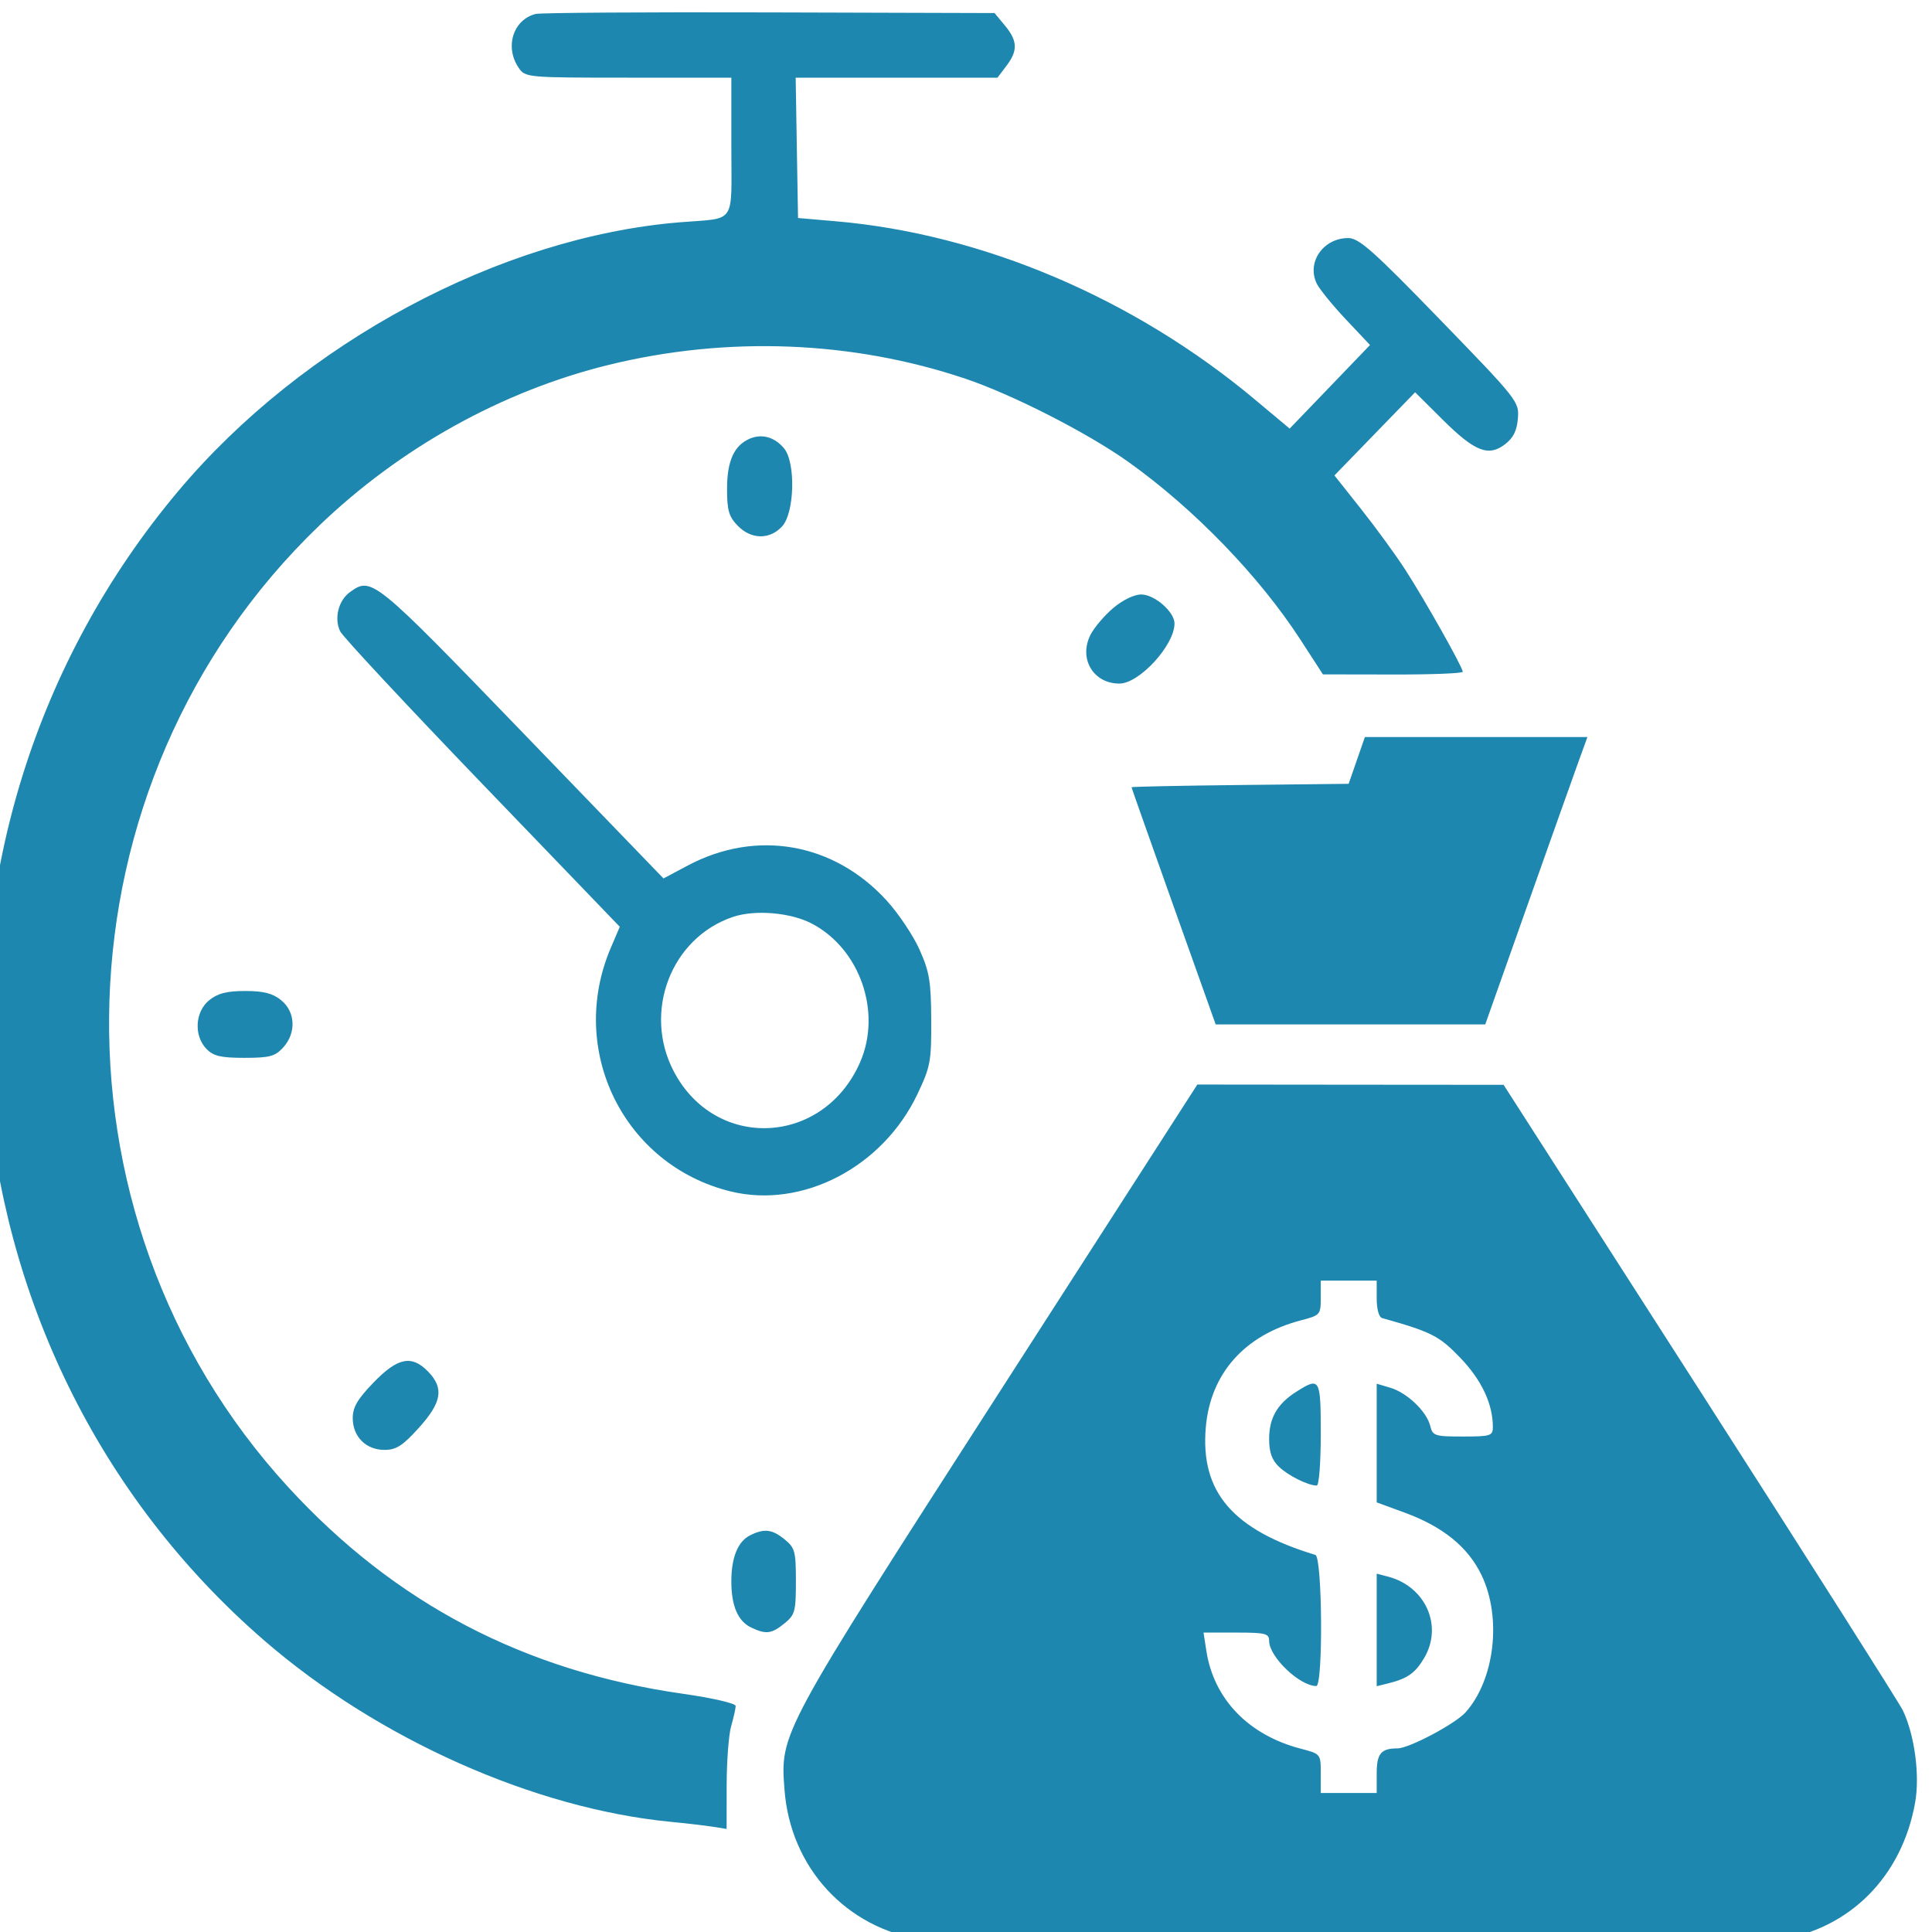 <svg xmlns="http://www.w3.org/2000/svg" width="50" height="50" viewBox="0 0 50 50" fill="none"><g clip-path="url(#clip0_2365_2176)"><path fill-rule="evenodd" clip-rule="evenodd" d="M13.861 0.361C13.279 0.512 13.057 1.214 13.422 1.753C13.593 2.006 13.633 2.01 16.261 2.01H18.927V3.795C18.927 5.848 19.075 5.632 17.593 5.753C12.943 6.134 7.84 8.868 4.615 12.707C-2.851 21.594 -1.85 34.942 6.847 42.463C9.791 45.01 13.831 46.809 17.369 47.15C17.767 47.188 18.253 47.245 18.449 47.276L18.805 47.333L18.806 46.204C18.806 45.583 18.859 44.894 18.922 44.673C18.986 44.451 19.039 44.216 19.039 44.149C19.039 44.083 18.431 43.942 17.675 43.835C13.572 43.251 10.22 41.497 7.459 38.487C0.978 31.425 1.336 20.266 8.256 13.608C10.357 11.588 12.997 10.12 15.749 9.444C18.82 8.69 22.061 8.816 24.99 9.803C26.205 10.212 28.151 11.206 29.196 11.95C30.899 13.163 32.589 14.909 33.658 16.559L34.237 17.453L36.046 17.456C37.042 17.459 37.856 17.427 37.856 17.385C37.856 17.27 36.876 15.53 36.373 14.751C36.127 14.37 35.613 13.664 35.231 13.182L34.535 12.304L35.579 11.228L36.623 10.152L37.334 10.859C38.168 11.688 38.522 11.827 38.951 11.497C39.164 11.333 39.258 11.145 39.283 10.828C39.318 10.396 39.281 10.348 37.27 8.274C35.541 6.49 35.17 6.161 34.893 6.161C34.242 6.161 33.808 6.792 34.08 7.345C34.15 7.486 34.488 7.901 34.831 8.266L35.456 8.929L34.416 10.011L33.376 11.092L32.471 10.335C29.341 7.718 25.425 6.053 21.625 5.726L20.653 5.642L20.622 3.826L20.592 2.01H23.203H25.814L26.045 1.706C26.346 1.31 26.337 1.058 26.007 0.661L25.739 0.338L19.911 0.321C16.706 0.311 13.984 0.33 13.861 0.361ZM19.413 11.349C19.002 11.519 18.816 11.924 18.816 12.649C18.816 13.208 18.862 13.367 19.089 13.603C19.44 13.966 19.923 13.973 20.244 13.619C20.565 13.265 20.595 11.967 20.291 11.603C20.05 11.314 19.725 11.22 19.413 11.349ZM9.055 15.325C8.757 15.541 8.642 16.007 8.804 16.339C8.873 16.48 10.53 18.258 12.485 20.29L16.04 23.985L15.807 24.531C14.676 27.18 16.143 30.159 18.913 30.835C20.768 31.287 22.844 30.206 23.741 28.32C24.08 27.606 24.105 27.476 24.1 26.399C24.095 25.399 24.055 25.154 23.799 24.58C23.637 24.215 23.252 23.64 22.944 23.303C21.578 21.808 19.575 21.456 17.799 22.4L17.171 22.734L13.513 18.944C9.666 14.959 9.615 14.918 9.055 15.325ZM28.804 15.741C28.575 15.937 28.312 16.248 28.22 16.432C27.912 17.048 28.295 17.691 28.969 17.691C29.486 17.691 30.396 16.698 30.396 16.135C30.396 15.835 29.88 15.385 29.535 15.385C29.349 15.385 29.052 15.53 28.804 15.741ZM35.113 19.68L34.903 20.285L32.093 20.316C30.547 20.333 29.283 20.359 29.284 20.374C29.284 20.389 29.775 21.776 30.373 23.456L31.462 26.512H34.95H38.438L39.52 23.456C40.115 21.776 40.71 20.102 40.842 19.738L41.082 19.075H38.202H35.323L35.113 19.68ZM18.968 23.73C17.365 24.271 16.631 26.191 17.438 27.729C18.52 29.791 21.314 29.653 22.259 27.492C22.824 26.198 22.262 24.569 21.023 23.909C20.474 23.616 19.543 23.535 18.968 23.73ZM5.414 25.886C5.046 26.185 5.012 26.802 5.343 27.146C5.523 27.331 5.715 27.377 6.326 27.377C6.977 27.377 7.121 27.338 7.328 27.11C7.671 26.732 7.648 26.188 7.277 25.886C7.058 25.707 6.822 25.647 6.346 25.647C5.869 25.647 5.633 25.707 5.414 25.886ZM25.84 36.068C20.169 44.884 20.191 44.843 20.303 46.32C20.456 48.338 21.905 49.909 23.882 50.202C24.928 50.357 44.993 50.357 46.027 50.203C47.867 49.927 49.221 48.569 49.563 46.654C49.689 45.947 49.551 44.906 49.248 44.27C49.157 44.079 46.794 40.357 43.998 35.999L38.913 28.075L34.95 28.072L30.987 28.068L25.84 36.068ZM34.181 33.589C34.181 34.025 34.168 34.04 33.665 34.171C32.211 34.551 31.327 35.544 31.206 36.937C31.061 38.614 31.9 39.591 34.042 40.241C34.223 40.296 34.245 43.634 34.065 43.634C33.634 43.634 32.845 42.878 32.845 42.466C32.845 42.275 32.751 42.251 31.996 42.251H31.147L31.22 42.722C31.413 43.973 32.31 44.903 33.663 45.256C34.181 45.391 34.181 45.392 34.181 45.897V46.402H34.905H35.629V45.895C35.629 45.382 35.739 45.249 36.167 45.248C36.466 45.248 37.667 44.611 37.932 44.312C38.685 43.464 38.87 41.862 38.342 40.764C37.99 40.033 37.341 39.507 36.335 39.14L35.629 38.882V37.346V35.81L35.982 35.915C36.415 36.043 36.924 36.53 37.014 36.902C37.076 37.159 37.131 37.177 37.858 37.177C38.577 37.177 38.635 37.159 38.635 36.931C38.635 36.334 38.344 35.715 37.795 35.143C37.247 34.572 37.054 34.473 35.768 34.111C35.686 34.087 35.629 33.88 35.629 33.606V33.142H34.905H34.181V33.589ZM9.67 35.777C9.252 36.209 9.129 36.42 9.129 36.7C9.129 37.18 9.471 37.523 9.949 37.523C10.254 37.523 10.419 37.418 10.84 36.952C11.434 36.293 11.495 35.928 11.083 35.5C10.657 35.059 10.295 35.13 9.67 35.777ZM33.554 36.015C33.058 36.328 32.845 36.696 32.845 37.24C32.845 37.582 32.915 37.781 33.096 37.957C33.334 38.187 33.852 38.446 34.077 38.446C34.136 38.446 34.181 37.865 34.181 37.12C34.181 35.667 34.161 35.631 33.554 36.015ZM19.413 39.734C19.096 39.893 18.927 40.306 18.927 40.925C18.927 41.564 19.098 41.959 19.446 42.123C19.827 42.303 19.969 42.284 20.304 42.012C20.573 41.792 20.598 41.703 20.598 40.925C20.598 40.146 20.573 40.057 20.304 39.838C19.983 39.576 19.776 39.552 19.413 39.734ZM35.629 42.183V43.639L35.935 43.563C36.426 43.441 36.629 43.297 36.859 42.906C37.349 42.075 36.892 41.055 35.919 40.802L35.629 40.727V42.183Z" fill="#1D87AF"></path></g><defs><clipPath id="clip0_2365_2176"><rect width="50" height="50" fill="white"></rect></clipPath></defs></svg>